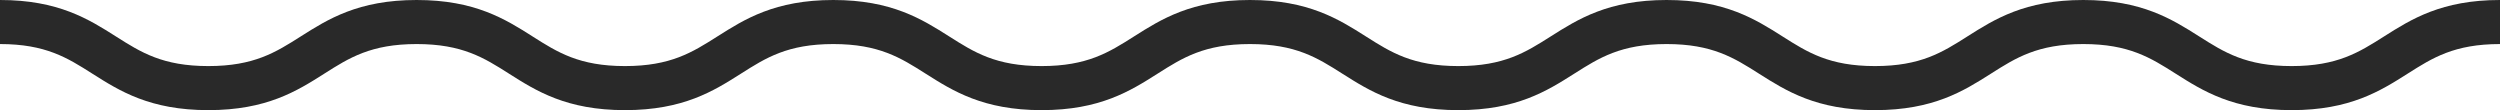 <?xml version="1.0" encoding="utf-8"?>
<svg xmlns="http://www.w3.org/2000/svg" fill="none" height="10" viewBox="0 0 227 10" width="227">
<path clip-rule="evenodd" d="M8.372 6.68C6.117 5.25 4.147 4 0 4V0C5.301 0 8.06 1.745 10.528 3.311L10.541 3.319C12.796 4.75 14.767 6 18.916 6C23.064 6 25.034 4.75 27.289 3.32L27.302 3.311C29.77 1.745 32.529 0 37.831 0C43.134 0 45.892 1.745 48.361 3.311L48.374 3.32C50.628 4.75 52.598 6 56.747 6C60.896 6 62.867 4.75 65.122 3.319L65.135 3.311C67.603 1.745 70.362 0 75.663 0C80.964 0 83.723 1.745 86.192 3.311L86.205 3.319C88.46 4.75 90.431 6 94.578 6C98.725 6 100.696 4.75 102.952 3.32L102.965 3.311C105.435 1.745 108.195 0 113.497 0C118.799 0 121.559 1.745 124.027 3.311L124.041 3.32C126.296 4.75 128.266 6 132.413 6C136.56 6 138.531 4.75 140.786 3.319L140.799 3.311C143.268 1.745 146.027 0 151.328 0C156.629 0 159.389 1.745 161.858 3.311L161.87 3.319C164.126 4.75 166.098 6 170.247 6C174.396 6 176.366 4.75 178.62 3.32L178.633 3.311C181.102 1.745 183.86 0 189.163 0C194.465 0 197.224 1.745 199.693 3.311L199.706 3.319C201.962 4.75 203.932 6 208.081 6C212.23 6 214.201 4.75 216.456 3.319L216.469 3.311C218.938 1.745 221.698 0 227 0V4C222.851 4 220.88 5.25 218.625 6.681L218.612 6.689C216.143 8.255 213.384 10 208.081 10C202.779 10 200.02 8.255 197.551 6.689L197.538 6.681C195.282 5.25 193.312 4 189.163 4C185.014 4 183.044 5.25 180.79 6.68L180.776 6.689C178.308 8.255 175.55 10 170.247 10C164.945 10 162.185 8.255 159.715 6.689L159.702 6.68C157.446 5.25 155.476 4 151.328 4C147.181 4 145.21 5.25 142.955 6.681L142.942 6.689C140.473 8.255 137.714 10 132.413 10C127.112 10 124.353 8.255 121.885 6.689L121.872 6.681C119.617 5.25 117.646 4 113.497 4C109.348 4 107.376 5.25 105.12 6.681L105.108 6.689C102.639 8.255 99.879 10 94.578 10C89.277 10 86.518 8.255 84.049 6.689L84.036 6.681C81.781 5.25 79.81 4 75.663 4C71.516 4 69.546 5.25 67.291 6.68L67.277 6.689C64.809 8.255 62.049 10 56.747 10C51.444 10 48.686 8.255 46.218 6.689L46.205 6.68C43.95 5.25 41.98 4 37.831 4C33.683 4 31.713 5.25 29.458 6.68L29.445 6.689C26.977 8.255 24.218 10 18.916 10C13.613 10 10.854 8.255 8.385 6.689L8.372 6.68Z" fill="#292929" fill-rule="evenodd"/>
</svg>